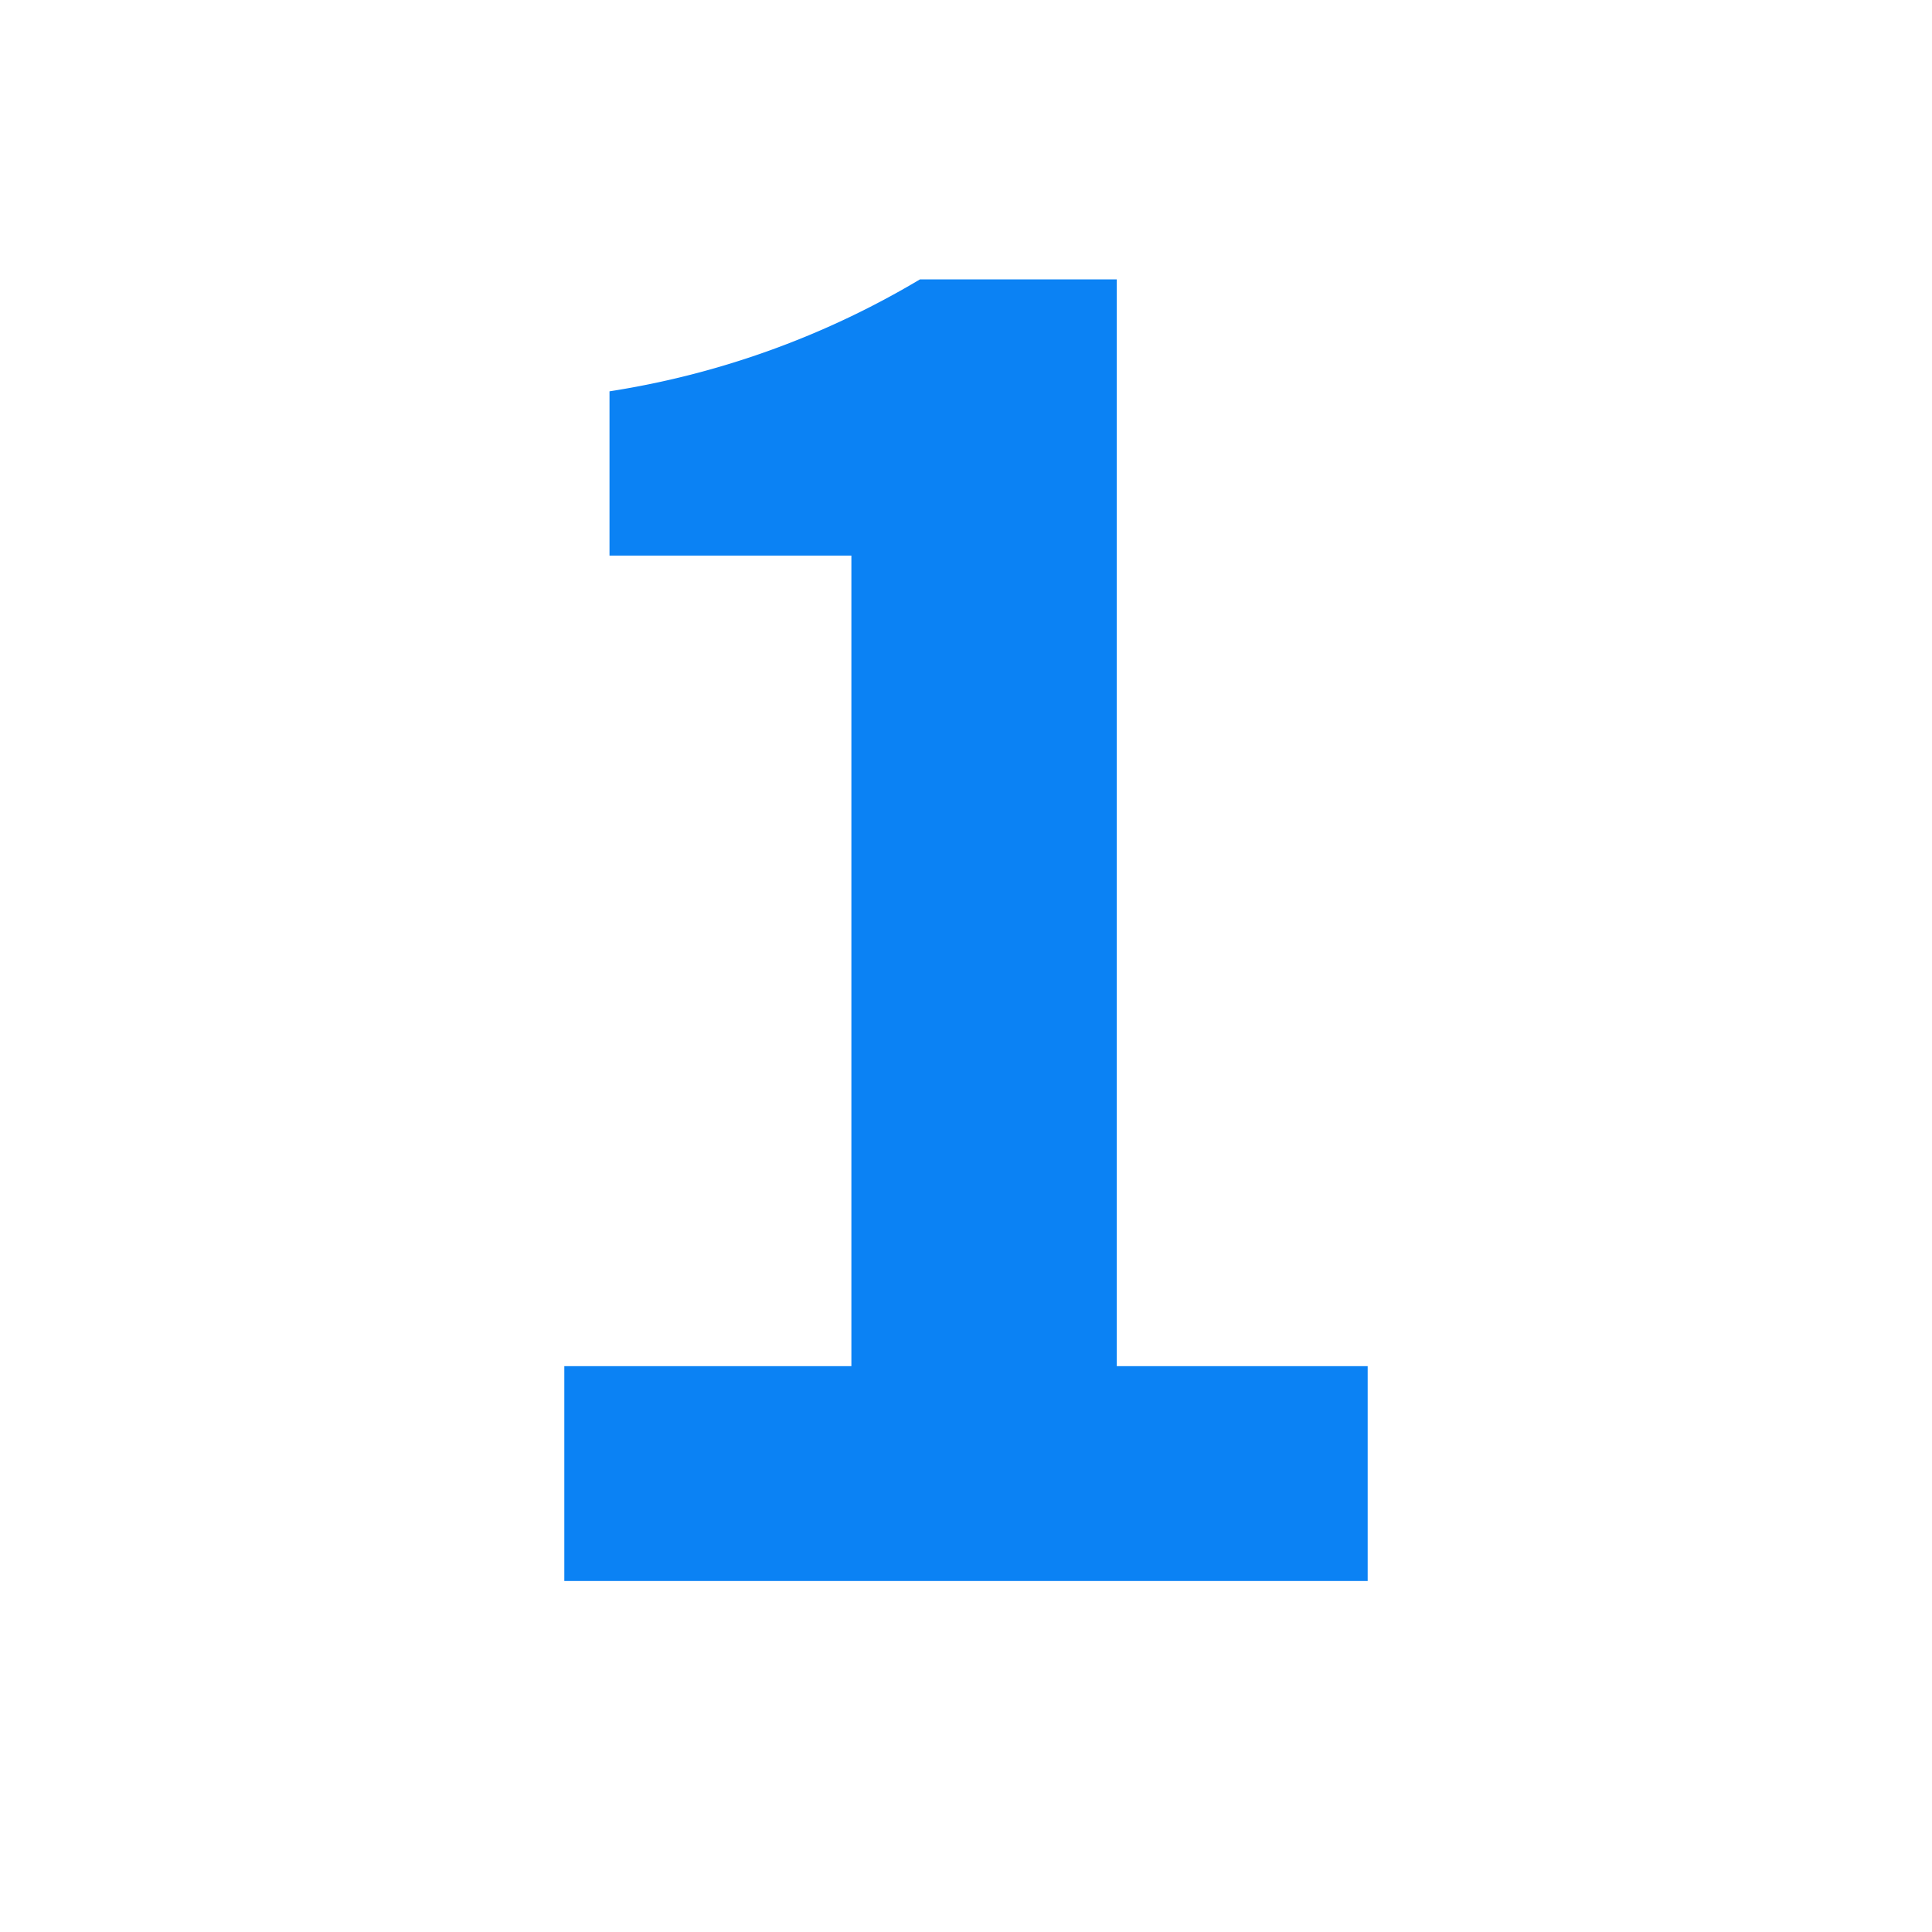 <svg xmlns="http://www.w3.org/2000/svg" width="65" height="65" viewBox="0 0 65 65">
  <g id="_07_Step-01" data-name="07_Step-01" transform="translate(220.514 -6340.049)">
    <rect id="長方形_3166" data-name="長方形 3166" width="65" height="65" transform="translate(-220.514 6340.049)" fill="#fff"/>
    <g id="_1" data-name=" 1" style="isolation: isolate">
      <g id="グループ_32126" data-name="グループ 32126" style="isolation: isolate">
        <path id="パス_25465" data-name="パス 25465" d="M-201.528,6386.012h9.658v-27.27h-8.138v-5.527a29.121,29.121,0,0,0,10.446-3.767h6.621v36.564h8.441v7.227h-27.028Z" fill="#0b82f4"/>
      </g>
    </g>
  </g>
</svg>

